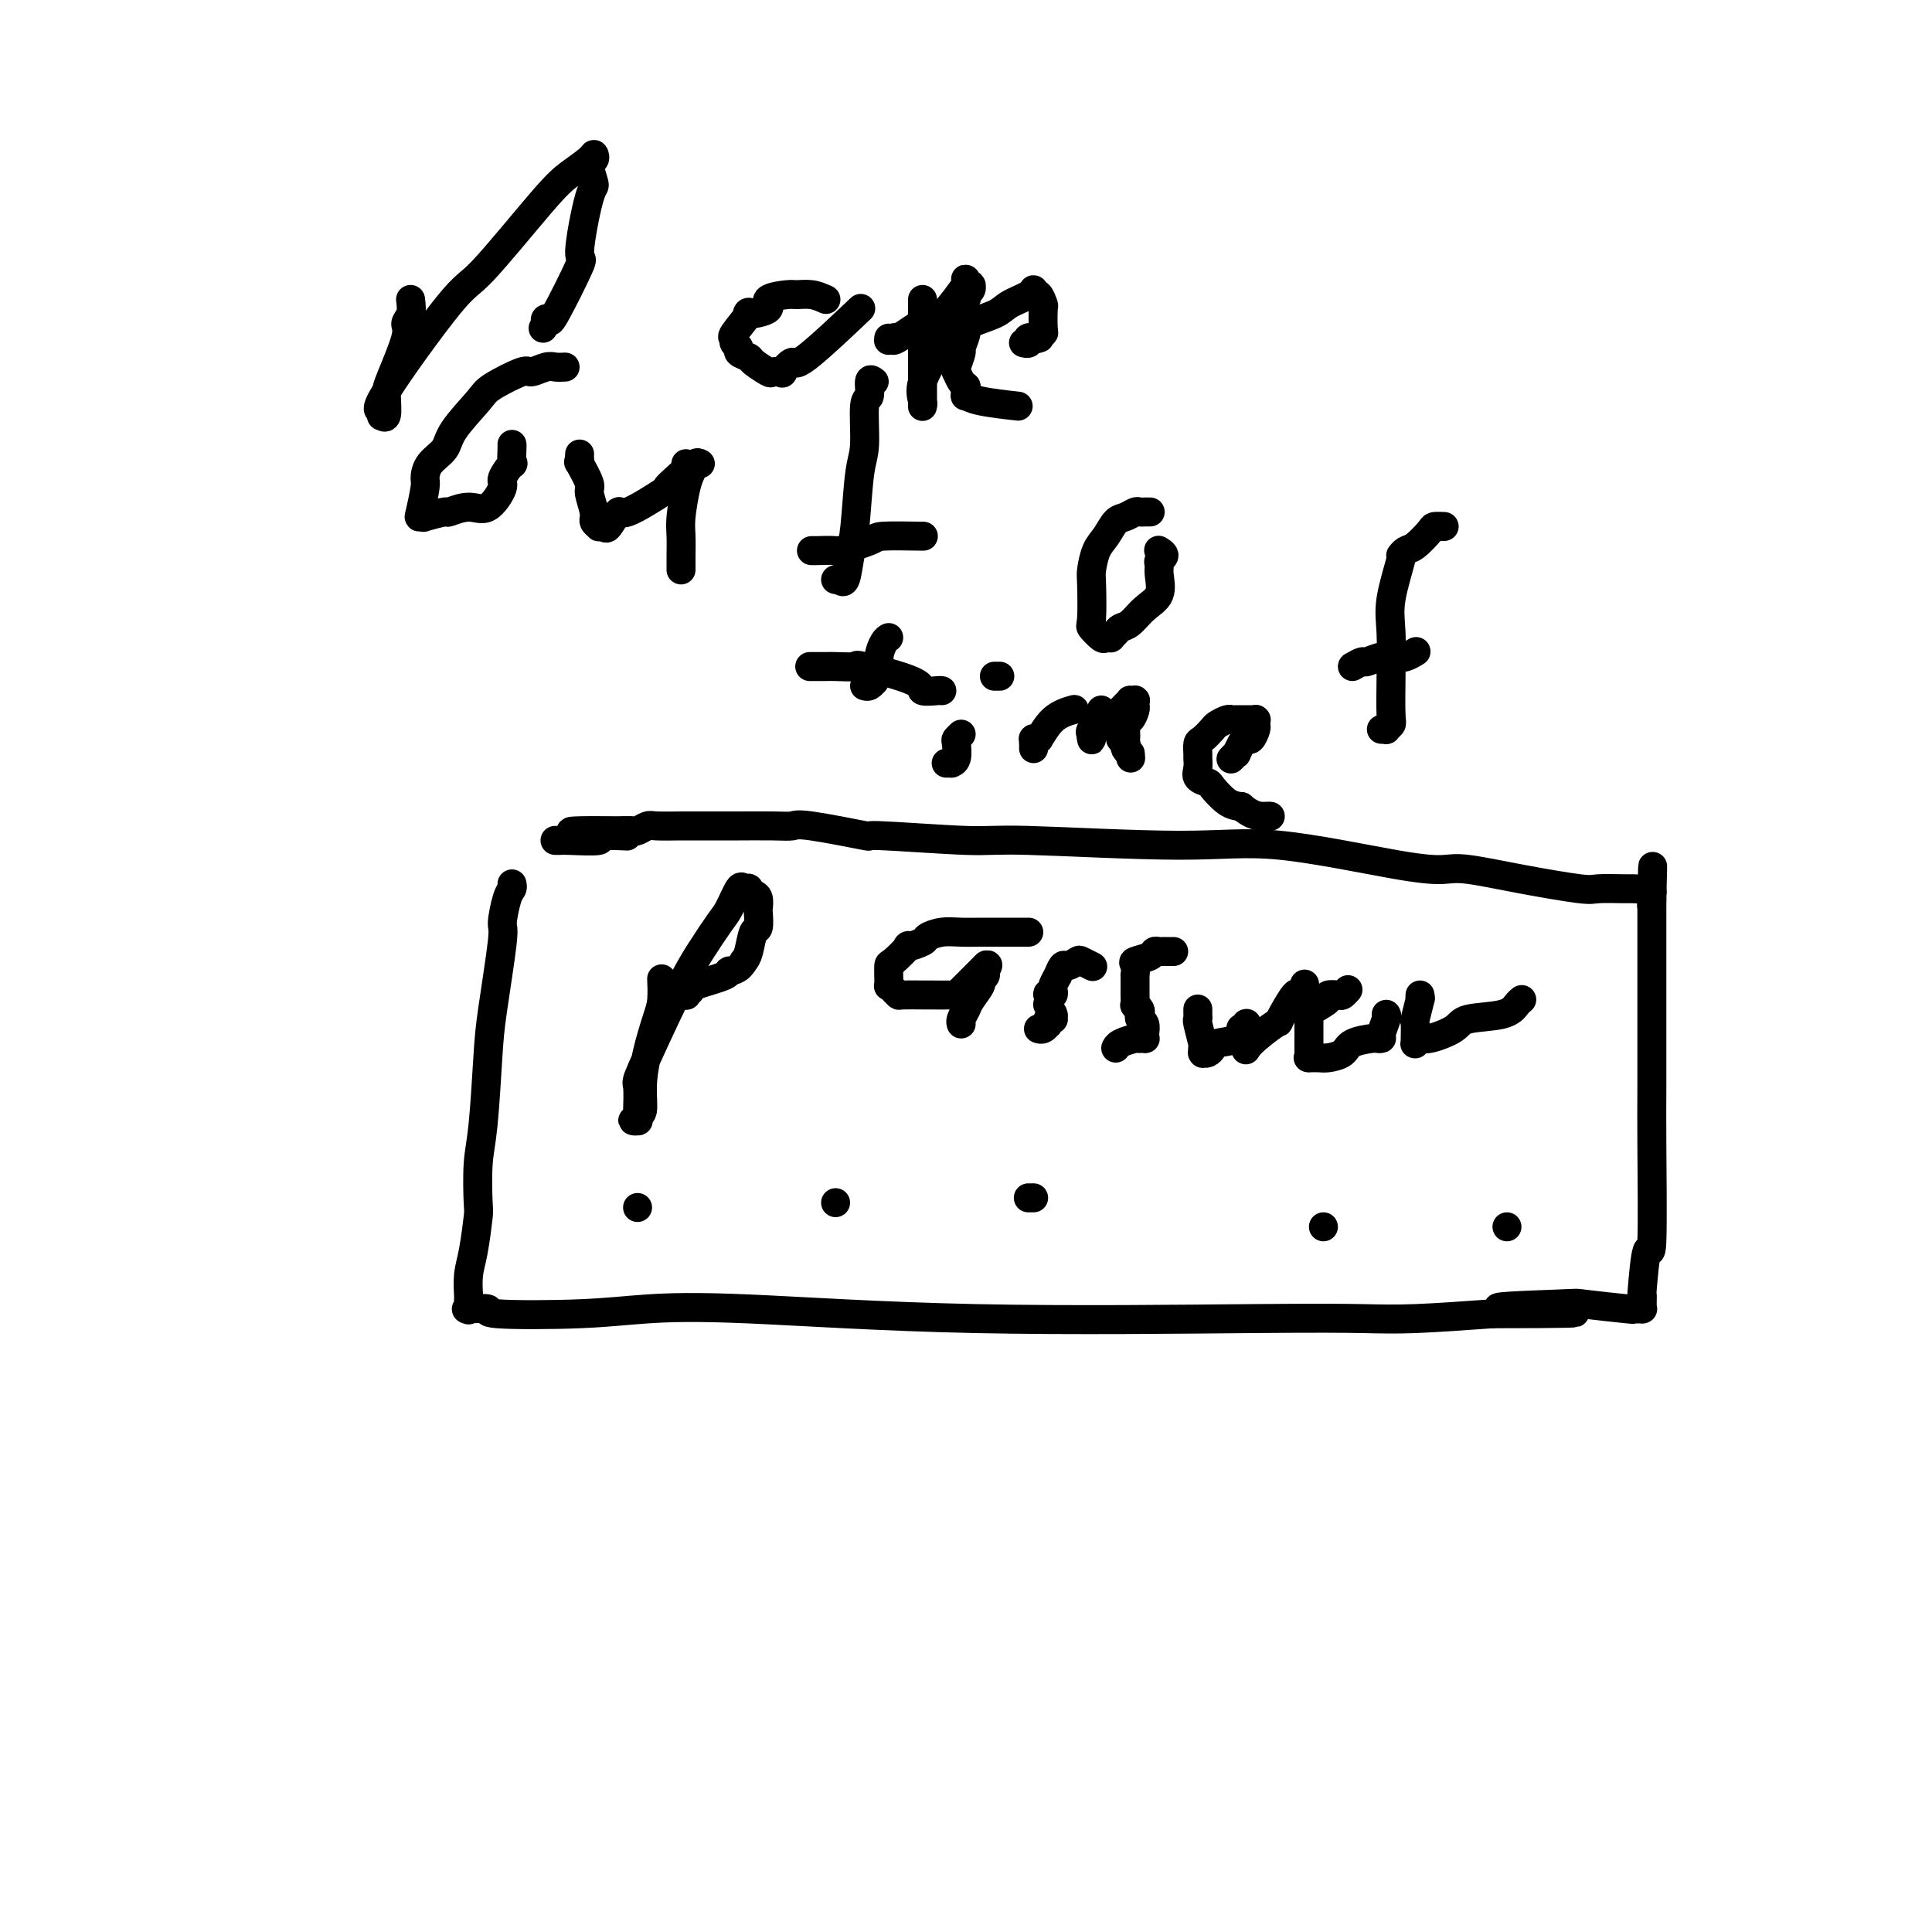 <svg viewBox='0 0 400 400' version='1.1' xmlns='http://www.w3.org/2000/svg' xmlns:xlink='http://www.w3.org/1999/xlink'><g fill='none' stroke='#000000' stroke-width='6' stroke-linecap='round' stroke-linejoin='round'><path d='M106,183c0.079,0.342 0.158,0.684 0,1c-0.158,0.316 -0.553,0.606 -1,2c-0.447,1.394 -0.946,3.891 -1,5c-0.054,1.109 0.336,0.830 0,4c-0.336,3.170 -1.397,9.788 -2,14c-0.603,4.212 -0.749,6.016 -1,10c-0.251,3.984 -0.606,10.148 -1,14c-0.394,3.852 -0.827,5.393 -1,8c-0.173,2.607 -0.085,6.278 0,8c0.085,1.722 0.166,1.493 0,3c-0.166,1.507 -0.580,4.751 -1,7c-0.420,2.249 -0.844,3.503 -1,5c-0.156,1.497 -0.042,3.238 0,4c0.042,0.762 0.012,0.544 0,1c-0.012,0.456 -0.008,1.587 0,2c0.008,0.413 0.019,0.110 0,0c-0.019,-0.110 -0.068,-0.026 0,0c0.068,0.026 0.254,-0.006 0,0c-0.254,0.006 -0.946,0.051 0,0c0.946,-0.051 3.531,-0.198 4,0c0.469,0.198 -1.179,0.740 2,1c3.179,0.260 11.186,0.238 17,0c5.814,-0.238 9.434,-0.691 14,-1c4.566,-0.309 10.078,-0.474 21,0c10.922,0.474 27.252,1.588 47,2c19.748,0.412 42.912,0.121 57,0c14.088,-0.121 19.101,-0.071 23,0c3.899,0.071 6.686,0.163 11,0c4.314,-0.163 10.157,-0.582 16,-1'/><path d='M309,272c32.928,-0.015 9.249,-0.554 3,-1c-6.249,-0.446 4.932,-0.799 10,-1c5.068,-0.201 4.022,-0.250 6,0c1.978,0.250 6.979,0.799 9,1c2.021,0.201 1.063,0.054 1,0c-0.063,-0.054 0.768,-0.015 1,0c0.232,0.015 -0.134,0.004 0,0c0.134,-0.004 0.768,-0.003 1,0c0.232,0.003 0.062,0.006 0,0c-0.062,-0.006 -0.017,-0.021 0,0c0.017,0.021 0.007,0.078 0,0c-0.007,-0.078 -0.012,-0.290 0,-1c0.012,-0.710 0.042,-1.917 0,-2c-0.042,-0.083 -0.155,0.959 0,-1c0.155,-1.959 0.577,-6.920 1,-8c0.423,-1.080 0.845,1.722 1,-2c0.155,-3.722 0.041,-13.966 0,-20c-0.041,-6.034 -0.011,-7.857 0,-12c0.011,-4.143 0.003,-10.605 0,-14c-0.003,-3.395 -0.001,-3.722 0,-6c0.001,-2.278 0.000,-6.509 0,-8c-0.000,-1.491 -0.000,-0.244 0,0c0.000,0.244 0.000,-0.515 0,-1c-0.000,-0.485 -0.000,-0.697 0,-1c0.000,-0.303 0.000,-0.696 0,-1c-0.000,-0.304 -0.000,-0.518 0,-1c0.000,-0.482 0.000,-1.232 0,-2c-0.000,-0.768 -0.000,-1.553 0,-2c0.000,-0.447 0.000,-0.556 0,-1c-0.000,-0.444 -0.000,-1.222 0,-2'/><path d='M342,186c0.313,-13.084 0.096,-3.296 0,0c-0.096,3.296 -0.071,0.098 0,-1c0.071,-1.098 0.188,-0.098 0,0c-0.188,0.098 -0.681,-0.706 -1,-1c-0.319,-0.294 -0.466,-0.077 -1,0c-0.534,0.077 -1.457,0.015 -2,0c-0.543,-0.015 -0.708,0.017 -2,0c-1.292,-0.017 -3.712,-0.081 -5,0c-1.288,0.081 -1.444,0.309 -4,0c-2.556,-0.309 -7.511,-1.156 -12,-2c-4.489,-0.844 -8.512,-1.685 -11,-2c-2.488,-0.315 -3.440,-0.102 -5,0c-1.560,0.102 -3.729,0.095 -10,-1c-6.271,-1.095 -16.644,-3.279 -24,-4c-7.356,-0.721 -11.694,0.019 -21,0c-9.306,-0.019 -23.579,-0.797 -31,-1c-7.421,-0.203 -7.990,0.170 -13,0c-5.010,-0.170 -14.461,-0.883 -18,-1c-3.539,-0.117 -1.167,0.361 -3,0c-1.833,-0.361 -7.873,-1.561 -11,-2c-3.127,-0.439 -3.341,-0.118 -4,0c-0.659,0.118 -1.763,0.031 -4,0c-2.237,-0.031 -5.608,-0.008 -7,0c-1.392,0.008 -0.806,0.001 -2,0c-1.194,-0.001 -4.169,0.003 -6,0c-1.831,-0.003 -2.517,-0.015 -4,0c-1.483,0.015 -3.762,0.057 -5,0c-1.238,-0.057 -1.435,-0.211 -2,0c-0.565,0.211 -1.498,0.788 -2,1c-0.502,0.212 -0.572,0.061 -1,0c-0.428,-0.061 -1.214,-0.030 -2,0'/><path d='M129,172c-21.076,-0.221 -5.765,0.725 -1,1c4.765,0.275 -1.014,-0.123 -3,0c-1.986,0.123 -0.178,0.765 -1,1c-0.822,0.235 -4.273,0.063 -6,0c-1.727,-0.063 -1.731,-0.017 -2,0c-0.269,0.017 -0.804,0.005 -1,0c-0.196,-0.005 -0.053,-0.001 0,0c0.053,0.001 0.015,0.000 0,0c-0.015,-0.000 -0.008,-0.000 0,0'/><path d='M85,62c0.135,1.074 0.271,2.148 0,3c-0.271,0.852 -0.947,1.483 -1,2c-0.053,0.517 0.518,0.919 0,3c-0.518,2.081 -2.125,5.839 -3,8c-0.875,2.161 -1.020,2.724 -1,4c0.020,1.276 0.204,3.266 0,4c-0.204,0.734 -0.795,0.213 -1,0c-0.205,-0.213 -0.024,-0.118 0,0c0.024,0.118 -0.108,0.257 0,0c0.108,-0.257 0.458,-0.911 0,-1c-0.458,-0.089 -1.723,0.388 1,-4c2.723,-4.388 9.434,-13.641 13,-18c3.566,-4.359 3.989,-3.824 7,-7c3.011,-3.176 8.612,-10.063 12,-14c3.388,-3.937 4.563,-4.926 6,-6c1.437,-1.074 3.135,-2.234 4,-3c0.865,-0.766 0.896,-1.137 1,-1c0.104,0.137 0.282,0.782 0,1c-0.282,0.218 -1.023,0.010 -1,1c0.023,0.990 0.812,3.178 1,4c0.188,0.822 -0.223,0.279 -1,3c-0.777,2.721 -1.920,8.705 -2,11c-0.080,2.295 0.903,0.901 0,3c-0.903,2.099 -3.692,7.689 -5,10c-1.308,2.311 -1.134,1.341 -1,1c0.134,-0.341 0.228,-0.053 0,0c-0.228,0.053 -0.780,-0.128 -1,0c-0.220,0.128 -0.110,0.564 0,1'/><path d='M113,67c-1.089,1.867 -0.311,0.533 0,0c0.311,-0.533 0.156,-0.267 0,0'/><path d='M171,62c-0.954,-0.427 -1.908,-0.854 -3,-1c-1.092,-0.146 -2.323,-0.010 -3,0c-0.677,0.010 -0.802,-0.106 -2,0c-1.198,0.106 -3.471,0.435 -4,1c-0.529,0.565 0.685,1.366 0,2c-0.685,0.634 -3.271,1.101 -4,1c-0.729,-0.101 0.397,-0.770 0,0c-0.397,0.770 -2.319,2.980 -3,4c-0.681,1.020 -0.123,0.851 0,1c0.123,0.149 -0.191,0.616 0,1c0.191,0.384 0.885,0.685 1,1c0.115,0.315 -0.350,0.645 0,1c0.350,0.355 1.513,0.736 2,1c0.487,0.264 0.296,0.413 1,1c0.704,0.587 2.301,1.612 3,2c0.699,0.388 0.500,0.137 1,0c0.500,-0.137 1.698,-0.161 2,0c0.302,0.161 -0.292,0.507 0,0c0.292,-0.507 1.470,-1.868 2,-2c0.530,-0.132 0.412,0.964 3,-1c2.588,-1.964 7.882,-6.990 10,-9c2.118,-2.010 1.059,-1.005 0,0'/><path d='M191,62c-0.000,2.581 -0.000,5.161 0,9c0.000,3.839 0.001,8.936 0,11c-0.001,2.064 -0.003,1.094 0,1c0.003,-0.094 0.012,0.689 0,1c-0.012,0.311 -0.046,0.151 0,0c0.046,-0.151 0.173,-0.292 0,-1c-0.173,-0.708 -0.644,-1.983 0,-4c0.644,-2.017 2.405,-4.776 3,-6c0.595,-1.224 0.026,-0.912 0,-2c-0.026,-1.088 0.491,-3.577 1,-5c0.509,-1.423 1.011,-1.780 2,-3c0.989,-1.220 2.465,-3.304 3,-4c0.535,-0.696 0.129,-0.004 0,0c-0.129,0.004 0.018,-0.679 0,-1c-0.018,-0.321 -0.200,-0.279 0,0c0.200,0.279 0.781,0.796 1,1c0.219,0.204 0.075,0.095 0,0c-0.075,-0.095 -0.080,-0.175 0,0c0.080,0.175 0.244,0.606 0,1c-0.244,0.394 -0.895,0.750 -1,1c-0.105,0.250 0.336,0.393 0,1c-0.336,0.607 -1.451,1.679 -2,2c-0.549,0.321 -0.533,-0.109 -1,0c-0.467,0.109 -1.418,0.759 -2,1c-0.582,0.241 -0.795,0.075 -1,0c-0.205,-0.075 -0.401,-0.059 -2,1c-1.599,1.059 -4.600,3.160 -6,4c-1.400,0.840 -1.200,0.420 -1,0'/><path d='M185,70c-2.027,0.928 -0.595,0.249 0,0c0.595,-0.249 0.352,-0.067 0,0c-0.352,0.067 -0.815,0.019 -1,0c-0.185,-0.019 -0.093,-0.010 0,0'/><path d='M212,71c-0.008,-0.002 -0.016,-0.004 0,0c0.016,0.004 0.057,0.015 0,0c-0.057,-0.015 -0.214,-0.057 0,0c0.214,0.057 0.797,0.211 1,0c0.203,-0.211 0.027,-0.789 0,-1c-0.027,-0.211 0.097,-0.056 0,0c-0.097,0.056 -0.415,0.011 0,0c0.415,-0.011 1.561,0.011 2,0c0.439,-0.011 0.170,-0.056 0,0c-0.170,0.056 -0.241,0.213 0,0c0.241,-0.213 0.794,-0.797 1,-1c0.206,-0.203 0.066,-0.025 0,-1c-0.066,-0.975 -0.056,-3.104 0,-4c0.056,-0.896 0.159,-0.561 0,-1c-0.159,-0.439 -0.578,-1.653 -1,-2c-0.422,-0.347 -0.845,0.172 -1,0c-0.155,-0.172 -0.041,-1.035 0,-1c0.041,0.035 0.008,0.968 0,1c-0.008,0.032 0.008,-0.836 0,-1c-0.008,-0.164 -0.039,0.377 -1,1c-0.961,0.623 -2.850,1.327 -4,2c-1.150,0.673 -1.561,1.316 -3,2c-1.439,0.684 -3.906,1.409 -5,2c-1.094,0.591 -0.816,1.046 -1,2c-0.184,0.954 -0.831,2.406 -1,3c-0.169,0.594 0.141,0.331 0,1c-0.141,0.669 -0.731,2.270 -1,3c-0.269,0.730 -0.216,0.587 0,1c0.216,0.413 0.597,1.380 1,2c0.403,0.620 0.830,0.891 1,1c0.170,0.109 0.085,0.054 0,0'/><path d='M200,80c-0.225,2.419 -0.287,1.968 0,2c0.287,0.032 0.923,0.547 3,1c2.077,0.453 5.593,0.844 7,1c1.407,0.156 0.703,0.078 0,0'/><path d='M117,76c-0.706,0.036 -1.411,0.072 -2,0c-0.589,-0.072 -1.061,-0.251 -2,0c-0.939,0.251 -2.346,0.934 -3,1c-0.654,0.066 -0.554,-0.485 -2,0c-1.446,0.485 -4.436,2.005 -6,3c-1.564,0.995 -1.701,1.464 -3,3c-1.299,1.536 -3.759,4.137 -5,6c-1.241,1.863 -1.264,2.986 -2,4c-0.736,1.014 -2.184,1.918 -3,3c-0.816,1.082 -0.998,2.342 -1,3c-0.002,0.658 0.178,0.713 0,2c-0.178,1.287 -0.712,3.805 -1,5c-0.288,1.195 -0.329,1.068 0,1c0.329,-0.068 1.028,-0.075 1,0c-0.028,0.075 -0.784,0.234 0,0c0.784,-0.234 3.108,-0.861 4,-1c0.892,-0.139 0.352,0.211 1,0c0.648,-0.211 2.482,-0.983 4,-1c1.518,-0.017 2.718,0.720 4,0c1.282,-0.720 2.645,-2.897 3,-4c0.355,-1.103 -0.297,-1.133 0,-2c0.297,-0.867 1.544,-2.572 2,-3c0.456,-0.428 0.122,0.421 0,0c-0.122,-0.421 -0.033,-2.113 0,-3c0.033,-0.887 0.009,-0.970 0,-1c-0.009,-0.030 -0.003,-0.009 0,0c0.003,0.009 0.001,0.004 0,0'/><path d='M120,94c-0.017,0.279 -0.034,0.558 0,1c0.034,0.442 0.118,1.046 0,1c-0.118,-0.046 -0.439,-0.742 0,0c0.439,0.742 1.638,2.920 2,4c0.362,1.080 -0.114,1.060 0,2c0.114,0.940 0.819,2.839 1,4c0.181,1.161 -0.160,1.582 0,2c0.160,0.418 0.821,0.832 1,1c0.179,0.168 -0.123,0.091 0,0c0.123,-0.091 0.672,-0.197 1,0c0.328,0.197 0.437,0.695 1,0c0.563,-0.695 1.582,-2.584 2,-3c0.418,-0.416 0.235,0.642 2,0c1.765,-0.642 5.478,-2.985 7,-4c1.522,-1.015 0.853,-0.703 1,-1c0.147,-0.297 1.111,-1.204 2,-2c0.889,-0.796 1.702,-1.481 2,-2c0.298,-0.519 0.080,-0.871 0,-1c-0.080,-0.129 -0.021,-0.035 0,0c0.021,0.035 0.006,0.009 0,0c-0.006,-0.009 -0.002,-0.002 0,0c0.002,0.002 0.000,0.001 0,0c-0.000,-0.001 -0.000,-0.000 0,0c0.000,0.000 0.000,0.000 0,0c-0.000,-0.000 -0.000,-0.000 0,0'/><path d='M145,96c-0.332,-0.178 -0.663,-0.355 -1,0c-0.337,0.355 -0.679,1.243 -1,2c-0.321,0.757 -0.622,1.382 -1,3c-0.378,1.618 -0.833,4.227 -1,6c-0.167,1.773 -0.045,2.710 0,4c0.045,1.290 0.012,2.934 0,4c-0.012,1.066 -0.003,1.554 0,2c0.003,0.446 0.001,0.852 0,1c-0.001,0.148 -0.000,0.040 0,0c0.000,-0.040 0.000,-0.011 0,0c-0.000,0.011 -0.000,0.006 0,0'/><path d='M181,79c-0.455,-0.337 -0.909,-0.673 -1,0c-0.091,0.673 0.183,2.357 0,3c-0.183,0.643 -0.823,0.245 -1,2c-0.177,1.755 0.107,5.662 0,8c-0.107,2.338 -0.607,3.106 -1,6c-0.393,2.894 -0.679,7.914 -1,11c-0.321,3.086 -0.678,4.238 -1,6c-0.322,1.762 -0.608,4.132 -1,5c-0.392,0.868 -0.888,0.233 -1,0c-0.112,-0.233 0.162,-0.063 0,0c-0.162,0.063 -0.761,0.018 -1,0c-0.239,-0.018 -0.120,-0.009 0,0'/><path d='M168,114c0.548,-0.004 1.097,-0.008 1,0c-0.097,0.008 -0.838,0.026 0,0c0.838,-0.026 3.255,-0.098 4,0c0.745,0.098 -0.182,0.366 1,0c1.182,-0.366 4.474,-1.366 6,-2c1.526,-0.634 1.285,-0.902 3,-1c1.715,-0.098 5.385,-0.026 7,0c1.615,0.026 1.176,0.008 1,0c-0.176,-0.008 -0.088,-0.004 0,0'/><path d='M238,106c0.120,-0.001 0.240,-0.001 0,0c-0.240,0.001 -0.841,0.004 -1,0c-0.159,-0.004 0.123,-0.014 0,0c-0.123,0.014 -0.652,0.051 -1,0c-0.348,-0.051 -0.517,-0.192 -1,0c-0.483,0.192 -1.282,0.717 -2,1c-0.718,0.283 -1.355,0.326 -2,1c-0.645,0.674 -1.297,1.981 -2,3c-0.703,1.019 -1.458,1.749 -2,3c-0.542,1.251 -0.870,3.022 -1,4c-0.130,0.978 -0.060,1.162 0,3c0.060,1.838 0.111,5.329 0,7c-0.111,1.671 -0.384,1.520 0,2c0.384,0.480 1.427,1.590 2,2c0.573,0.410 0.678,0.121 1,0c0.322,-0.121 0.862,-0.072 1,0c0.138,0.072 -0.127,0.168 0,0c0.127,-0.168 0.644,-0.599 1,-1c0.356,-0.401 0.550,-0.772 1,-1c0.450,-0.228 1.154,-0.313 2,-1c0.846,-0.687 1.833,-1.977 3,-3c1.167,-1.023 2.514,-1.779 3,-3c0.486,-1.221 0.112,-2.905 0,-4c-0.112,-1.095 0.036,-1.600 0,-2c-0.036,-0.400 -0.258,-0.696 0,-1c0.258,-0.304 0.997,-0.618 1,-1c0.003,-0.382 -0.730,-0.834 -1,-1c-0.270,-0.166 -0.077,-0.048 0,0c0.077,0.048 0.039,0.024 0,0'/><path d='M299,109c-0.809,-0.028 -1.619,-0.055 -2,0c-0.381,0.055 -0.335,0.194 -1,1c-0.665,0.806 -2.042,2.279 -3,3c-0.958,0.721 -1.496,0.688 -2,1c-0.504,0.312 -0.972,0.968 -1,1c-0.028,0.032 0.385,-0.559 0,1c-0.385,1.559 -1.566,5.268 -2,8c-0.434,2.732 -0.120,4.487 0,7c0.120,2.513 0.047,5.784 0,9c-0.047,3.216 -0.069,6.378 0,8c0.069,1.622 0.228,1.702 0,2c-0.228,0.298 -0.845,0.812 -1,1c-0.155,0.188 0.151,0.051 0,0c-0.151,-0.051 -0.757,-0.014 -1,0c-0.243,0.014 -0.121,0.007 0,0'/><path d='M280,138c0.802,-0.452 1.604,-0.905 2,-1c0.396,-0.095 0.387,0.167 1,0c0.613,-0.167 1.849,-0.763 3,-1c1.151,-0.237 2.217,-0.116 3,0c0.783,0.116 1.282,0.227 2,0c0.718,-0.227 1.655,-0.792 2,-1c0.345,-0.208 0.099,-0.059 0,0c-0.099,0.059 -0.049,0.030 0,0'/><path d='M184,132c-0.301,0.168 -0.602,0.336 -1,1c-0.398,0.664 -0.891,1.824 -1,3c-0.109,1.176 0.168,2.367 0,3c-0.168,0.633 -0.780,0.709 -1,1c-0.220,0.291 -0.049,0.796 0,1c0.049,0.204 -0.026,0.107 0,0c0.026,-0.107 0.151,-0.225 0,0c-0.151,0.225 -0.579,0.791 -1,1c-0.421,0.209 -0.835,0.060 -1,0c-0.165,-0.060 -0.083,-0.030 0,0'/><path d='M168,138c-0.313,-0.001 -0.626,-0.003 0,0c0.626,0.003 2.190,0.010 3,0c0.810,-0.010 0.866,-0.037 2,0c1.134,0.037 3.348,0.140 4,0c0.652,-0.140 -0.256,-0.521 2,0c2.256,0.521 7.676,1.943 10,3c2.324,1.057 1.551,1.747 2,2c0.449,0.253 2.121,0.068 3,0c0.879,-0.068 0.965,-0.019 1,0c0.035,0.019 0.017,0.010 0,0'/><path d='M199,152c-0.414,0.392 -0.828,0.785 -1,1c-0.172,0.215 -0.102,0.254 0,1c0.102,0.746 0.238,2.200 0,3c-0.238,0.800 -0.848,0.946 -1,1c-0.152,0.054 0.156,0.014 0,0c-0.156,-0.014 -0.774,-0.004 -1,0c-0.226,0.004 -0.061,0.001 0,0c0.061,-0.001 0.016,-0.000 0,0c-0.016,0.000 -0.005,0.000 0,0c0.005,-0.000 0.002,-0.000 0,0'/><path d='M206,140c-0.111,0.000 -0.222,0.000 0,0c0.222,0.000 0.778,0.000 1,0c0.222,0.000 0.111,0.000 0,0'/><path d='M215,153c0.113,-0.005 0.227,-0.011 0,0c-0.227,0.011 -0.793,0.037 -1,0c-0.207,-0.037 -0.055,-0.138 0,0c0.055,0.138 0.014,0.516 0,1c-0.014,0.484 -0.002,1.076 0,1c0.002,-0.076 -0.006,-0.818 0,-1c0.006,-0.182 0.027,0.196 0,0c-0.027,-0.196 -0.101,-0.967 0,-1c0.101,-0.033 0.378,0.672 1,0c0.622,-0.672 1.591,-2.719 3,-4c1.409,-1.281 3.260,-1.794 4,-2c0.740,-0.206 0.370,-0.103 0,0'/><path d='M228,147c-0.033,0.372 -0.065,0.743 0,1c0.065,0.257 0.228,0.398 0,1c-0.228,0.602 -0.846,1.665 -1,2c-0.154,0.335 0.155,-0.058 0,0c-0.155,0.058 -0.774,0.565 -1,1c-0.226,0.435 -0.060,0.796 0,1c0.060,0.204 0.013,0.249 0,0c-0.013,-0.249 0.006,-0.792 0,-1c-0.006,-0.208 -0.038,-0.082 0,0c0.038,0.082 0.146,0.121 0,0c-0.146,-0.121 -0.547,-0.400 0,-1c0.547,-0.600 2.040,-1.520 3,-2c0.960,-0.480 1.385,-0.521 2,-1c0.615,-0.479 1.419,-1.396 2,-2c0.581,-0.604 0.940,-0.894 1,-1c0.060,-0.106 -0.180,-0.028 0,0c0.180,0.028 0.780,0.007 1,0c0.220,-0.007 0.059,0.002 0,0c-0.059,-0.002 -0.015,-0.013 0,0c0.015,0.013 0.001,0.049 0,0c-0.001,-0.049 0.010,-0.184 0,0c-0.010,0.184 -0.040,0.688 0,1c0.040,0.312 0.149,0.433 0,1c-0.149,0.567 -0.558,1.582 -1,2c-0.442,0.418 -0.917,0.241 -1,1c-0.083,0.759 0.226,2.455 0,3c-0.226,0.545 -0.986,-0.061 -1,0c-0.014,0.061 0.718,0.790 1,1c0.282,0.210 0.114,-0.097 0,0c-0.114,0.097 -0.176,0.599 0,1c0.176,0.401 0.588,0.700 1,1'/><path d='M234,156c0.167,1.667 0.083,0.833 0,0'/><path d='M255,157c-0.122,0.130 -0.244,0.260 0,0c0.244,-0.260 0.853,-0.911 1,-1c0.147,-0.089 -0.168,0.384 0,0c0.168,-0.384 0.819,-1.626 1,-2c0.181,-0.374 -0.109,0.121 0,0c0.109,-0.121 0.618,-0.859 1,-1c0.382,-0.141 0.638,0.316 1,0c0.362,-0.316 0.830,-1.405 1,-2c0.170,-0.595 0.042,-0.695 0,-1c-0.042,-0.305 0.003,-0.814 0,-1c-0.003,-0.186 -0.055,-0.050 0,0c0.055,0.050 0.218,0.013 0,0c-0.218,-0.013 -0.818,-0.003 -1,0c-0.182,0.003 0.055,0.000 0,0c-0.055,-0.000 -0.400,0.003 -1,0c-0.600,-0.003 -1.455,-0.013 -2,0c-0.545,0.013 -0.779,0.049 -1,0c-0.221,-0.049 -0.427,-0.183 -1,0c-0.573,0.183 -1.512,0.683 -2,1c-0.488,0.317 -0.523,0.451 -1,1c-0.477,0.549 -1.395,1.512 -2,2c-0.605,0.488 -0.896,0.502 -1,1c-0.104,0.498 -0.021,1.482 0,2c0.021,0.518 -0.021,0.571 0,1c0.021,0.429 0.106,1.236 0,2c-0.106,0.764 -0.401,1.487 0,2c0.401,0.513 1.499,0.818 2,1c0.501,0.182 0.404,0.241 1,1c0.596,0.759 1.885,2.217 3,3c1.115,0.783 2.058,0.892 3,1'/><path d='M257,167c2.464,2.155 4.124,2.041 5,2c0.876,-0.041 0.967,-0.011 1,0c0.033,0.011 0.010,0.003 0,0c-0.010,-0.003 -0.005,-0.002 0,0'/><path d='M132,250c0.000,0.000 0.000,0.000 0,0c0.000,0.000 0.000,0.000 0,0'/><path d='M173,249c0.000,0.000 0.000,0.000 0,0c0.000,0.000 0.000,0.000 0,0'/><path d='M213,248c0.002,0.000 0.004,0.000 0,0c-0.004,0.000 -0.015,0.000 0,0c0.015,-0.000 0.056,0.000 0,0c-0.056,0.000 -0.207,0.000 0,0c0.207,0.000 0.774,0.000 1,0c0.226,-0.000 0.113,0.000 0,0'/><path d='M274,254c0.000,0.000 0.000,0.000 0,0c0.000,0.000 0.000,0.000 0,0'/><path d='M312,254c0.000,0.000 0.000,0.000 0,0c0.000,0.000 0.000,-0.000 0,0c0.000,0.000 0.000,0.000 0,0c0.000,-0.000 0.000,0.000 0,0'/><path d='M137,203c0.004,0.101 0.009,0.202 0,0c-0.009,-0.202 -0.031,-0.705 0,0c0.031,0.705 0.114,2.620 0,4c-0.114,1.380 -0.427,2.225 -1,4c-0.573,1.775 -1.406,4.479 -2,7c-0.594,2.521 -0.949,4.858 -1,7c-0.051,2.142 0.200,4.091 0,5c-0.200,0.909 -0.852,0.780 -1,1c-0.148,0.220 0.209,0.788 0,1c-0.209,0.212 -0.984,0.067 -1,0c-0.016,-0.067 0.725,-0.055 1,0c0.275,0.055 0.082,0.151 0,0c-0.082,-0.151 -0.053,-0.551 0,-2c0.053,-1.449 0.129,-3.946 0,-5c-0.129,-1.054 -0.463,-0.664 1,-4c1.463,-3.336 4.725,-10.397 7,-15c2.275,-4.603 3.565,-6.746 5,-9c1.435,-2.254 3.015,-4.618 4,-6c0.985,-1.382 1.373,-1.783 2,-3c0.627,-1.217 1.491,-3.251 2,-4c0.509,-0.749 0.662,-0.213 1,0c0.338,0.213 0.861,0.103 1,0c0.139,-0.103 -0.107,-0.199 0,0c0.107,0.199 0.565,0.691 1,1c0.435,0.309 0.846,0.433 1,1c0.154,0.567 0.052,1.577 0,2c-0.052,0.423 -0.055,0.260 0,1c0.055,0.740 0.170,2.384 0,3c-0.170,0.616 -0.623,0.204 -1,1c-0.377,0.796 -0.679,2.799 -1,4c-0.321,1.201 -0.660,1.601 -1,2'/><path d='M154,199c-1.177,2.123 -2.621,1.932 -3,2c-0.379,0.068 0.307,0.397 -1,1c-1.307,0.603 -4.606,1.482 -6,2c-1.394,0.518 -0.881,0.675 -1,1c-0.119,0.325 -0.869,0.819 -1,1c-0.131,0.181 0.358,0.048 0,0c-0.358,-0.048 -1.564,-0.013 -2,0c-0.436,0.013 -0.103,0.003 0,0c0.103,-0.003 -0.024,-0.001 0,0c0.024,0.001 0.199,0.000 0,0c-0.199,-0.000 -0.771,-0.000 -1,0c-0.229,0.000 -0.114,0.000 0,0'/><path d='M213,193c-0.332,0.000 -0.664,0.000 -1,0c-0.336,-0.000 -0.675,-0.000 -1,0c-0.325,0.000 -0.635,0.000 -1,0c-0.365,-0.000 -0.786,-0.001 -2,0c-1.214,0.001 -3.223,0.003 -4,0c-0.777,-0.003 -0.324,-0.012 -1,0c-0.676,0.012 -2.480,0.046 -4,0c-1.520,-0.046 -2.754,-0.173 -4,0c-1.246,0.173 -2.502,0.646 -3,1c-0.498,0.354 -0.239,0.590 -1,1c-0.761,0.410 -2.544,0.994 -3,1c-0.456,0.006 0.414,-0.564 0,0c-0.414,0.564 -2.111,2.264 -3,3c-0.889,0.736 -0.971,0.508 -1,1c-0.029,0.492 -0.005,1.704 0,2c0.005,0.296 -0.009,-0.323 0,0c0.009,0.323 0.041,1.589 0,2c-0.041,0.411 -0.155,-0.034 0,0c0.155,0.034 0.577,0.545 1,1c0.423,0.455 0.845,0.854 1,1c0.155,0.146 0.042,0.038 1,0c0.958,-0.038 2.987,-0.008 4,0c1.013,0.008 1.012,-0.006 2,0c0.988,0.006 2.966,0.033 4,0c1.034,-0.033 1.125,-0.124 2,-1c0.875,-0.876 2.536,-2.536 3,-3c0.464,-0.464 -0.268,0.268 0,0c0.268,-0.268 1.536,-1.536 2,-2c0.464,-0.464 0.125,-0.125 0,0c-0.125,0.125 -0.036,0.036 0,0c0.036,-0.036 0.018,-0.018 0,0'/><path d='M204,200c1.065,-0.747 0.226,0.384 0,1c-0.226,0.616 0.161,0.717 0,1c-0.161,0.283 -0.870,0.748 -1,1c-0.130,0.252 0.319,0.292 0,1c-0.319,0.708 -1.406,2.085 -2,3c-0.594,0.915 -0.695,1.370 -1,2c-0.305,0.630 -0.814,1.437 -1,2c-0.186,0.563 -0.050,0.883 0,1c0.050,0.117 0.013,0.031 0,0c-0.013,-0.031 -0.004,-0.008 0,0c0.004,0.008 0.001,0.002 0,0c-0.001,-0.002 -0.000,-0.001 0,0c0.000,0.001 0.000,0.000 0,0'/><path d='M226,200c0.211,0.104 0.422,0.208 0,0c-0.422,-0.208 -1.476,-0.727 -2,-1c-0.524,-0.273 -0.518,-0.299 -1,0c-0.482,0.299 -1.453,0.924 -2,1c-0.547,0.076 -0.669,-0.397 -1,0c-0.331,0.397 -0.872,1.665 -1,2c-0.128,0.335 0.158,-0.264 0,0c-0.158,0.264 -0.760,1.389 -1,2c-0.240,0.611 -0.116,0.708 0,1c0.116,0.292 0.226,0.780 0,1c-0.226,0.220 -0.789,0.171 -1,0c-0.211,-0.171 -0.071,-0.466 0,0c0.071,0.466 0.071,1.693 0,2c-0.071,0.307 -0.215,-0.306 0,0c0.215,0.306 0.789,1.532 1,2c0.211,0.468 0.057,0.178 0,0c-0.057,-0.178 -0.019,-0.245 0,0c0.019,0.245 0.019,0.801 0,1c-0.019,0.199 -0.058,0.039 0,0c0.058,-0.039 0.212,0.041 0,0c-0.212,-0.041 -0.792,-0.203 -1,0c-0.208,0.203 -0.045,0.772 0,1c0.045,0.228 -0.026,0.114 0,0c0.026,-0.114 0.151,-0.227 0,0c-0.151,0.227 -0.576,0.793 -1,1c-0.424,0.207 -0.846,0.056 -1,0c-0.154,-0.056 -0.041,-0.015 0,0c0.041,0.015 0.011,0.004 0,0c-0.011,-0.004 -0.003,-0.001 0,0c0.003,0.001 0.002,0.001 0,0'/><path d='M243,197c-0.868,0.002 -1.736,0.003 -2,0c-0.264,-0.003 0.076,-0.012 0,0c-0.076,0.012 -0.566,0.043 -1,0c-0.434,-0.043 -0.810,-0.161 -1,0c-0.190,0.161 -0.195,0.601 -1,1c-0.805,0.399 -2.412,0.758 -3,1c-0.588,0.242 -0.158,0.367 0,1c0.158,0.633 0.042,1.775 0,2c-0.042,0.225 -0.011,-0.468 0,0c0.011,0.468 0.002,2.096 0,3c-0.002,0.904 0.003,1.082 0,1c-0.003,-0.082 -0.015,-0.426 0,0c0.015,0.426 0.055,1.620 0,2c-0.055,0.380 -0.207,-0.054 0,0c0.207,0.054 0.774,0.595 1,1c0.226,0.405 0.113,0.672 0,1c-0.113,0.328 -0.225,0.715 0,1c0.225,0.285 0.789,0.469 1,1c0.211,0.531 0.071,1.411 0,2c-0.071,0.589 -0.073,0.889 0,1c0.073,0.111 0.219,0.032 0,0c-0.219,-0.032 -0.805,-0.019 -1,0c-0.195,0.019 0.000,0.044 0,0c-0.000,-0.044 -0.196,-0.155 -1,0c-0.804,0.155 -2.215,0.578 -3,1c-0.785,0.422 -0.942,0.845 -1,1c-0.058,0.155 -0.016,0.042 0,0c0.016,-0.042 0.004,-0.012 0,0c-0.004,0.012 -0.002,0.006 0,0'/><path d='M248,209c0.002,-0.083 0.004,-0.165 0,0c-0.004,0.165 -0.015,0.579 0,1c0.015,0.421 0.057,0.849 0,1c-0.057,0.151 -0.211,0.027 0,1c0.211,0.973 0.788,3.045 1,4c0.212,0.955 0.060,0.792 0,1c-0.060,0.208 -0.026,0.785 0,1c0.026,0.215 0.046,0.068 0,0c-0.046,-0.068 -0.156,-0.058 0,0c0.156,0.058 0.578,0.166 1,0c0.422,-0.166 0.844,-0.604 1,-1c0.156,-0.396 0.046,-0.751 1,-1c0.954,-0.249 2.974,-0.392 4,-1c1.026,-0.608 1.060,-1.679 1,-2c-0.060,-0.321 -0.212,0.109 0,0c0.212,-0.109 0.789,-0.758 1,-1c0.211,-0.242 0.057,-0.077 0,0c-0.057,0.077 -0.015,0.067 0,0c0.015,-0.067 0.004,-0.191 0,0c-0.004,0.191 -0.001,0.696 0,1c0.001,0.304 0.000,0.407 0,1c-0.000,0.593 -0.000,1.676 0,2c0.000,0.324 0.000,-0.109 0,0c-0.000,0.109 -0.000,0.761 0,1c0.000,0.239 0.000,0.064 0,0c-0.000,-0.064 -0.000,-0.018 0,0c0.000,0.018 0.000,0.009 0,0'/><path d='M258,217c-0.073,0.796 -0.255,0.286 1,-1c1.255,-1.286 3.948,-3.347 5,-4c1.052,-0.653 0.464,0.102 1,-1c0.536,-1.102 2.196,-4.061 3,-5c0.804,-0.939 0.751,0.141 1,0c0.249,-0.141 0.799,-1.502 1,-2c0.201,-0.498 0.054,-0.134 0,0c-0.054,0.134 -0.015,0.038 0,0c0.015,-0.038 0.008,-0.019 0,0'/><path d='M279,205c0.007,-0.008 0.014,-0.016 0,0c-0.014,0.016 -0.051,0.056 0,0c0.051,-0.056 0.188,-0.209 0,0c-0.188,0.209 -0.702,0.781 -1,1c-0.298,0.219 -0.381,0.086 -1,0c-0.619,-0.086 -1.774,-0.126 -2,0c-0.226,0.126 0.475,0.418 0,1c-0.475,0.582 -2.127,1.453 -3,2c-0.873,0.547 -0.966,0.770 -1,1c-0.034,0.230 -0.009,0.468 0,1c0.009,0.532 0.003,1.358 0,2c-0.003,0.642 -0.002,1.100 0,2c0.002,0.900 0.007,2.241 0,3c-0.007,0.759 -0.025,0.936 0,1c0.025,0.064 0.094,0.015 0,0c-0.094,-0.015 -0.351,0.003 0,0c0.351,-0.003 1.310,-0.029 2,0c0.690,0.029 1.112,0.113 2,0c0.888,-0.113 2.242,-0.422 3,-1c0.758,-0.578 0.920,-1.424 2,-2c1.080,-0.576 3.078,-0.883 4,-1c0.922,-0.117 0.769,-0.045 1,0c0.231,0.045 0.846,0.065 1,0c0.154,-0.065 -0.155,-0.213 0,-1c0.155,-0.787 0.772,-2.212 1,-3c0.228,-0.788 0.065,-0.939 0,-1c-0.065,-0.061 -0.033,-0.030 0,0'/><path d='M294,206c-0.030,0.543 -0.061,1.085 0,1c0.061,-0.085 0.212,-0.798 0,0c-0.212,0.798 -0.789,3.107 -1,4c-0.211,0.893 -0.057,0.369 0,1c0.057,0.631 0.015,2.418 0,3c-0.015,0.582 -0.004,-0.040 0,0c0.004,0.040 0.001,0.742 0,1c-0.001,0.258 -0.001,0.070 0,0c0.001,-0.070 0.003,-0.023 0,0c-0.003,0.023 -0.012,0.022 0,0c0.012,-0.022 0.045,-0.064 0,0c-0.045,0.064 -0.169,0.234 0,0c0.169,-0.234 0.629,-0.874 1,-1c0.371,-0.126 0.652,0.261 2,0c1.348,-0.261 3.762,-1.170 5,-2c1.238,-0.830 1.298,-1.581 3,-2c1.702,-0.419 5.044,-0.504 7,-1c1.956,-0.496 2.524,-1.401 3,-2c0.476,-0.599 0.859,-0.892 1,-1c0.141,-0.108 0.040,-0.031 0,0c-0.040,0.031 -0.020,0.015 0,0'/></g>
</svg>